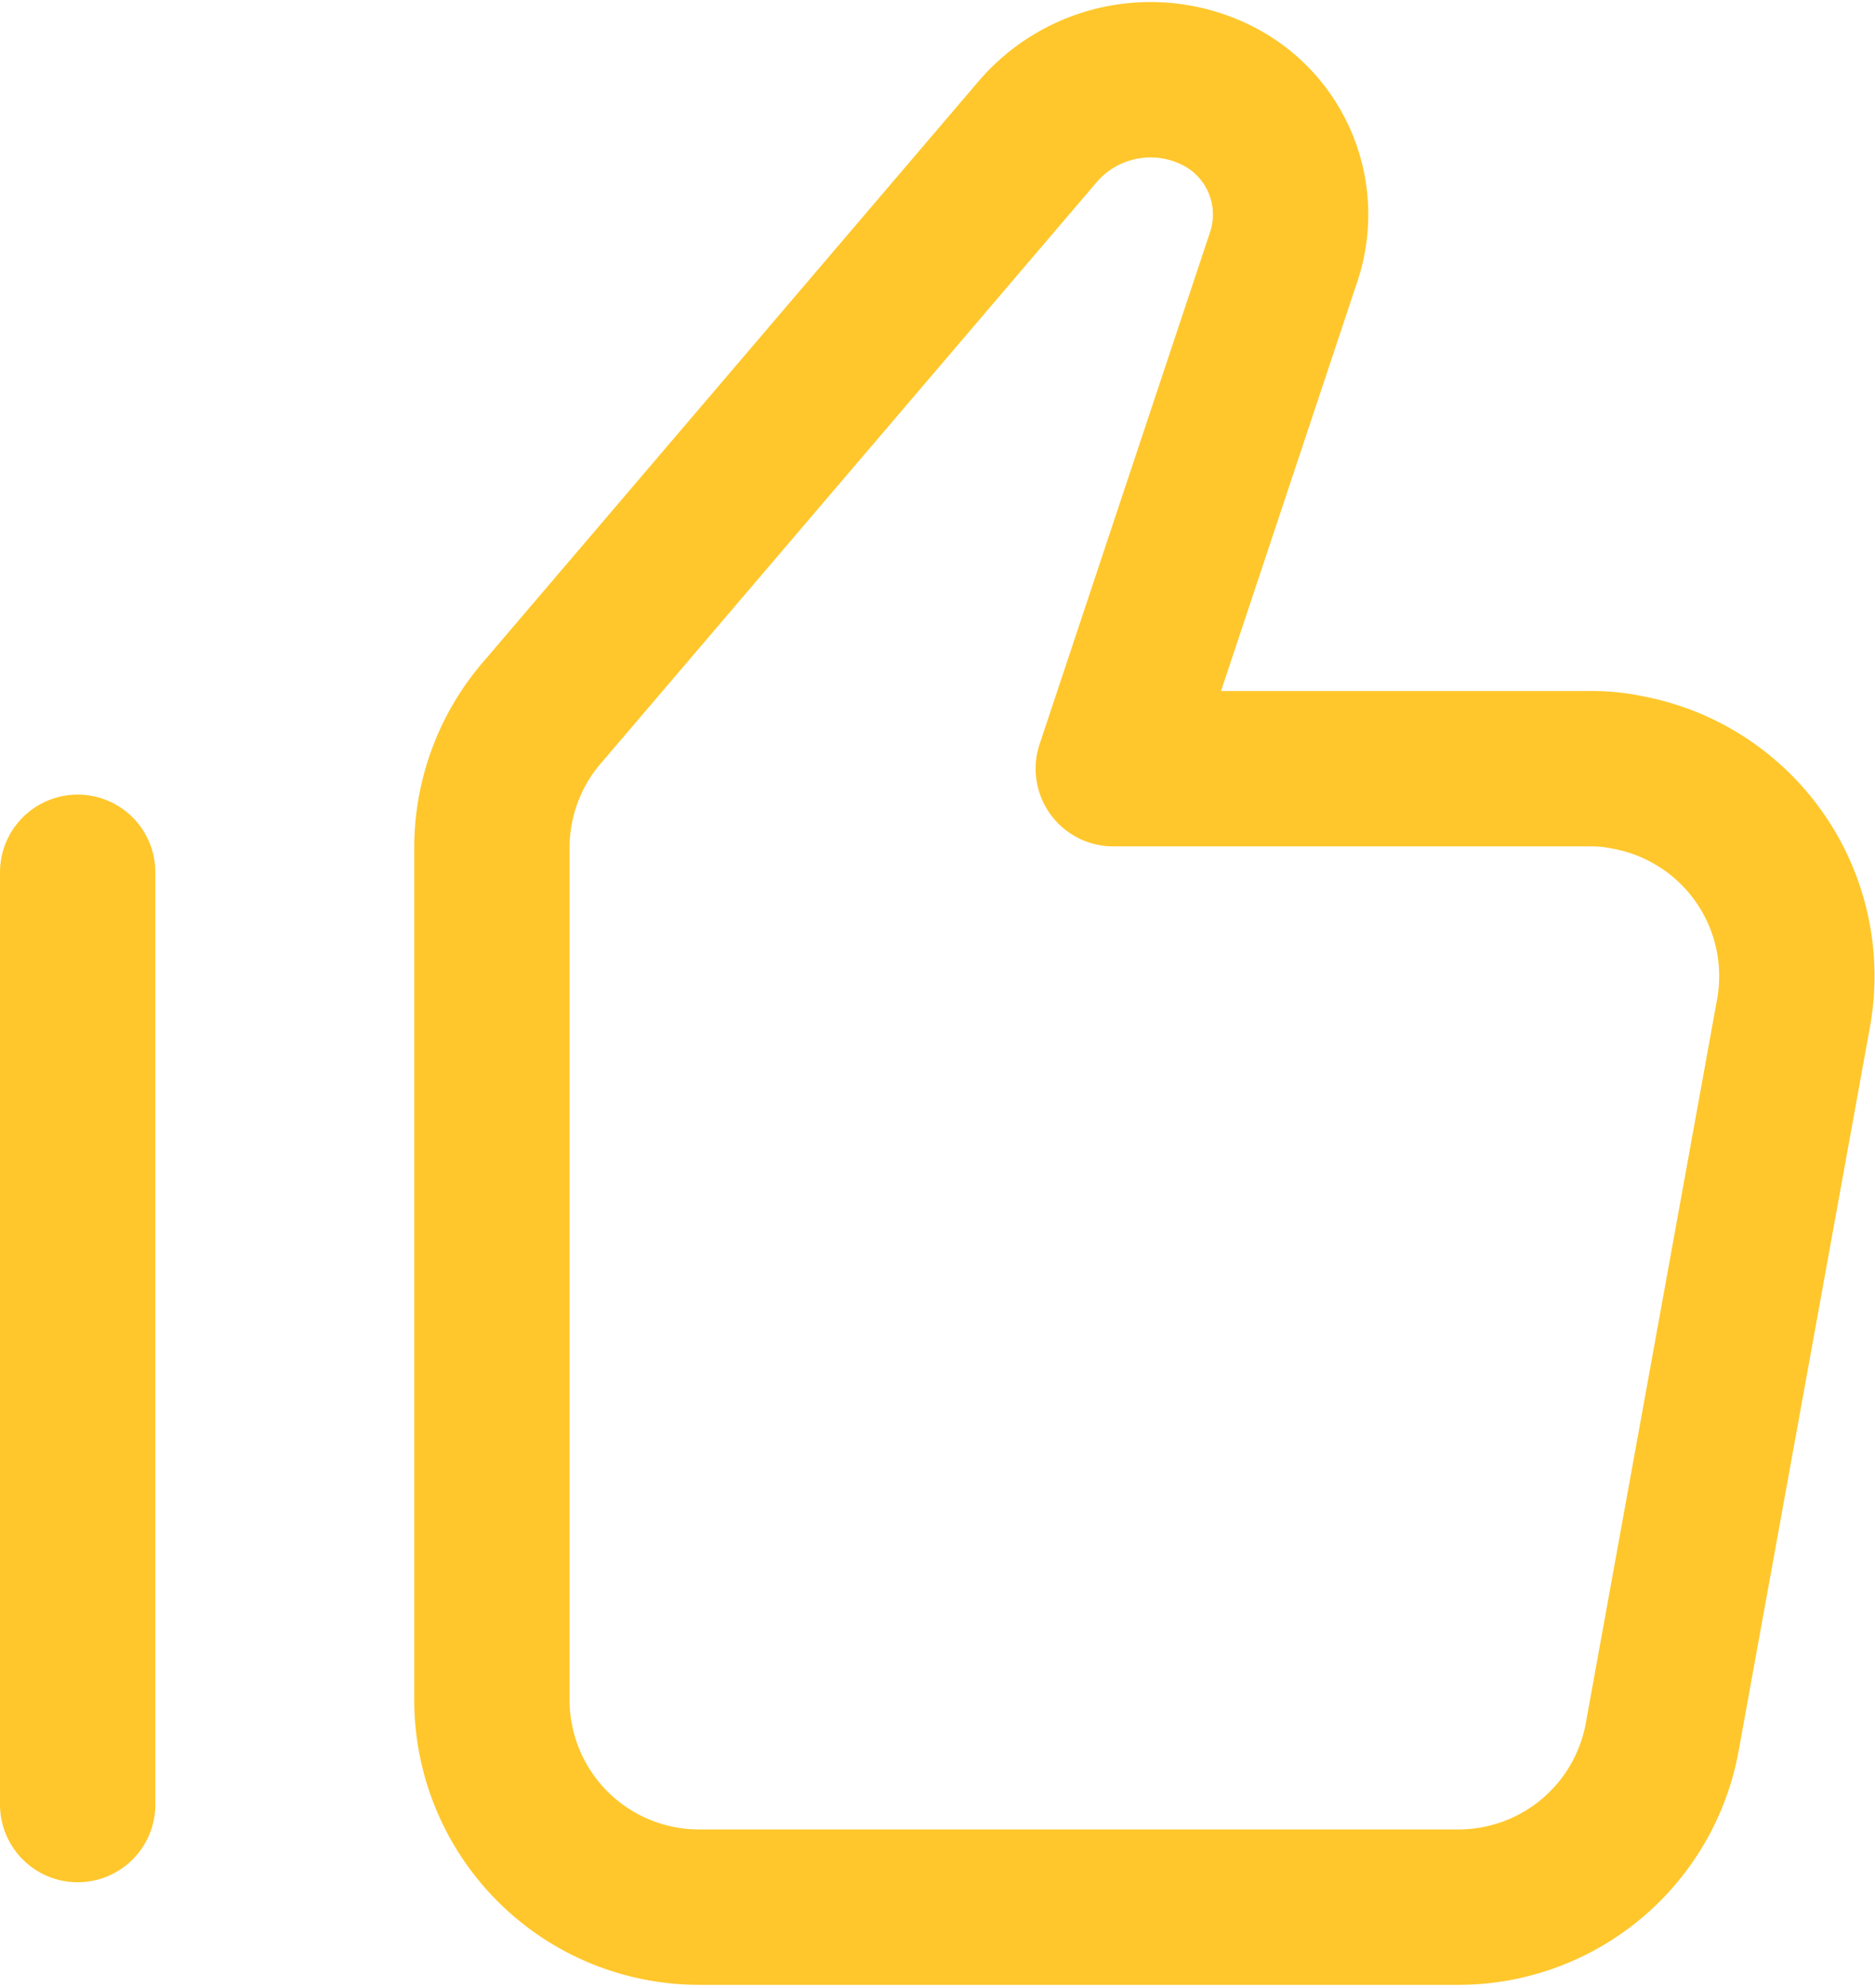 <svg xmlns="http://www.w3.org/2000/svg" width="0.5in" height="0.53in" viewBox="0 0 36.21 38.3"><path d="M10,16.78a4,4,0,0,1,1-2.6L20.54,3A2.87,2.87,0,0,1,24,2.3a2.57,2.57,0,0,1,1.29,3.12L22,15.3h9.21a3.35,3.35,0,0,1,.71.07A4,4,0,0,1,35.14,20L32.6,34a4,4,0,0,1-3.94,3.28H14a4,4,0,0,1-4-4Z" transform="translate(-0.5 -0.5)" fill="none" stroke="#FFC72C" stroke-linecap="round" stroke-linejoin="round" stroke-width="3"/><line x1="1.5" y1="34.8" x2="1.5" y2="16.8" fill="none" stroke="#FFC72C" stroke-linecap="round" stroke-linejoin="round" stroke-width="3"/></svg>
